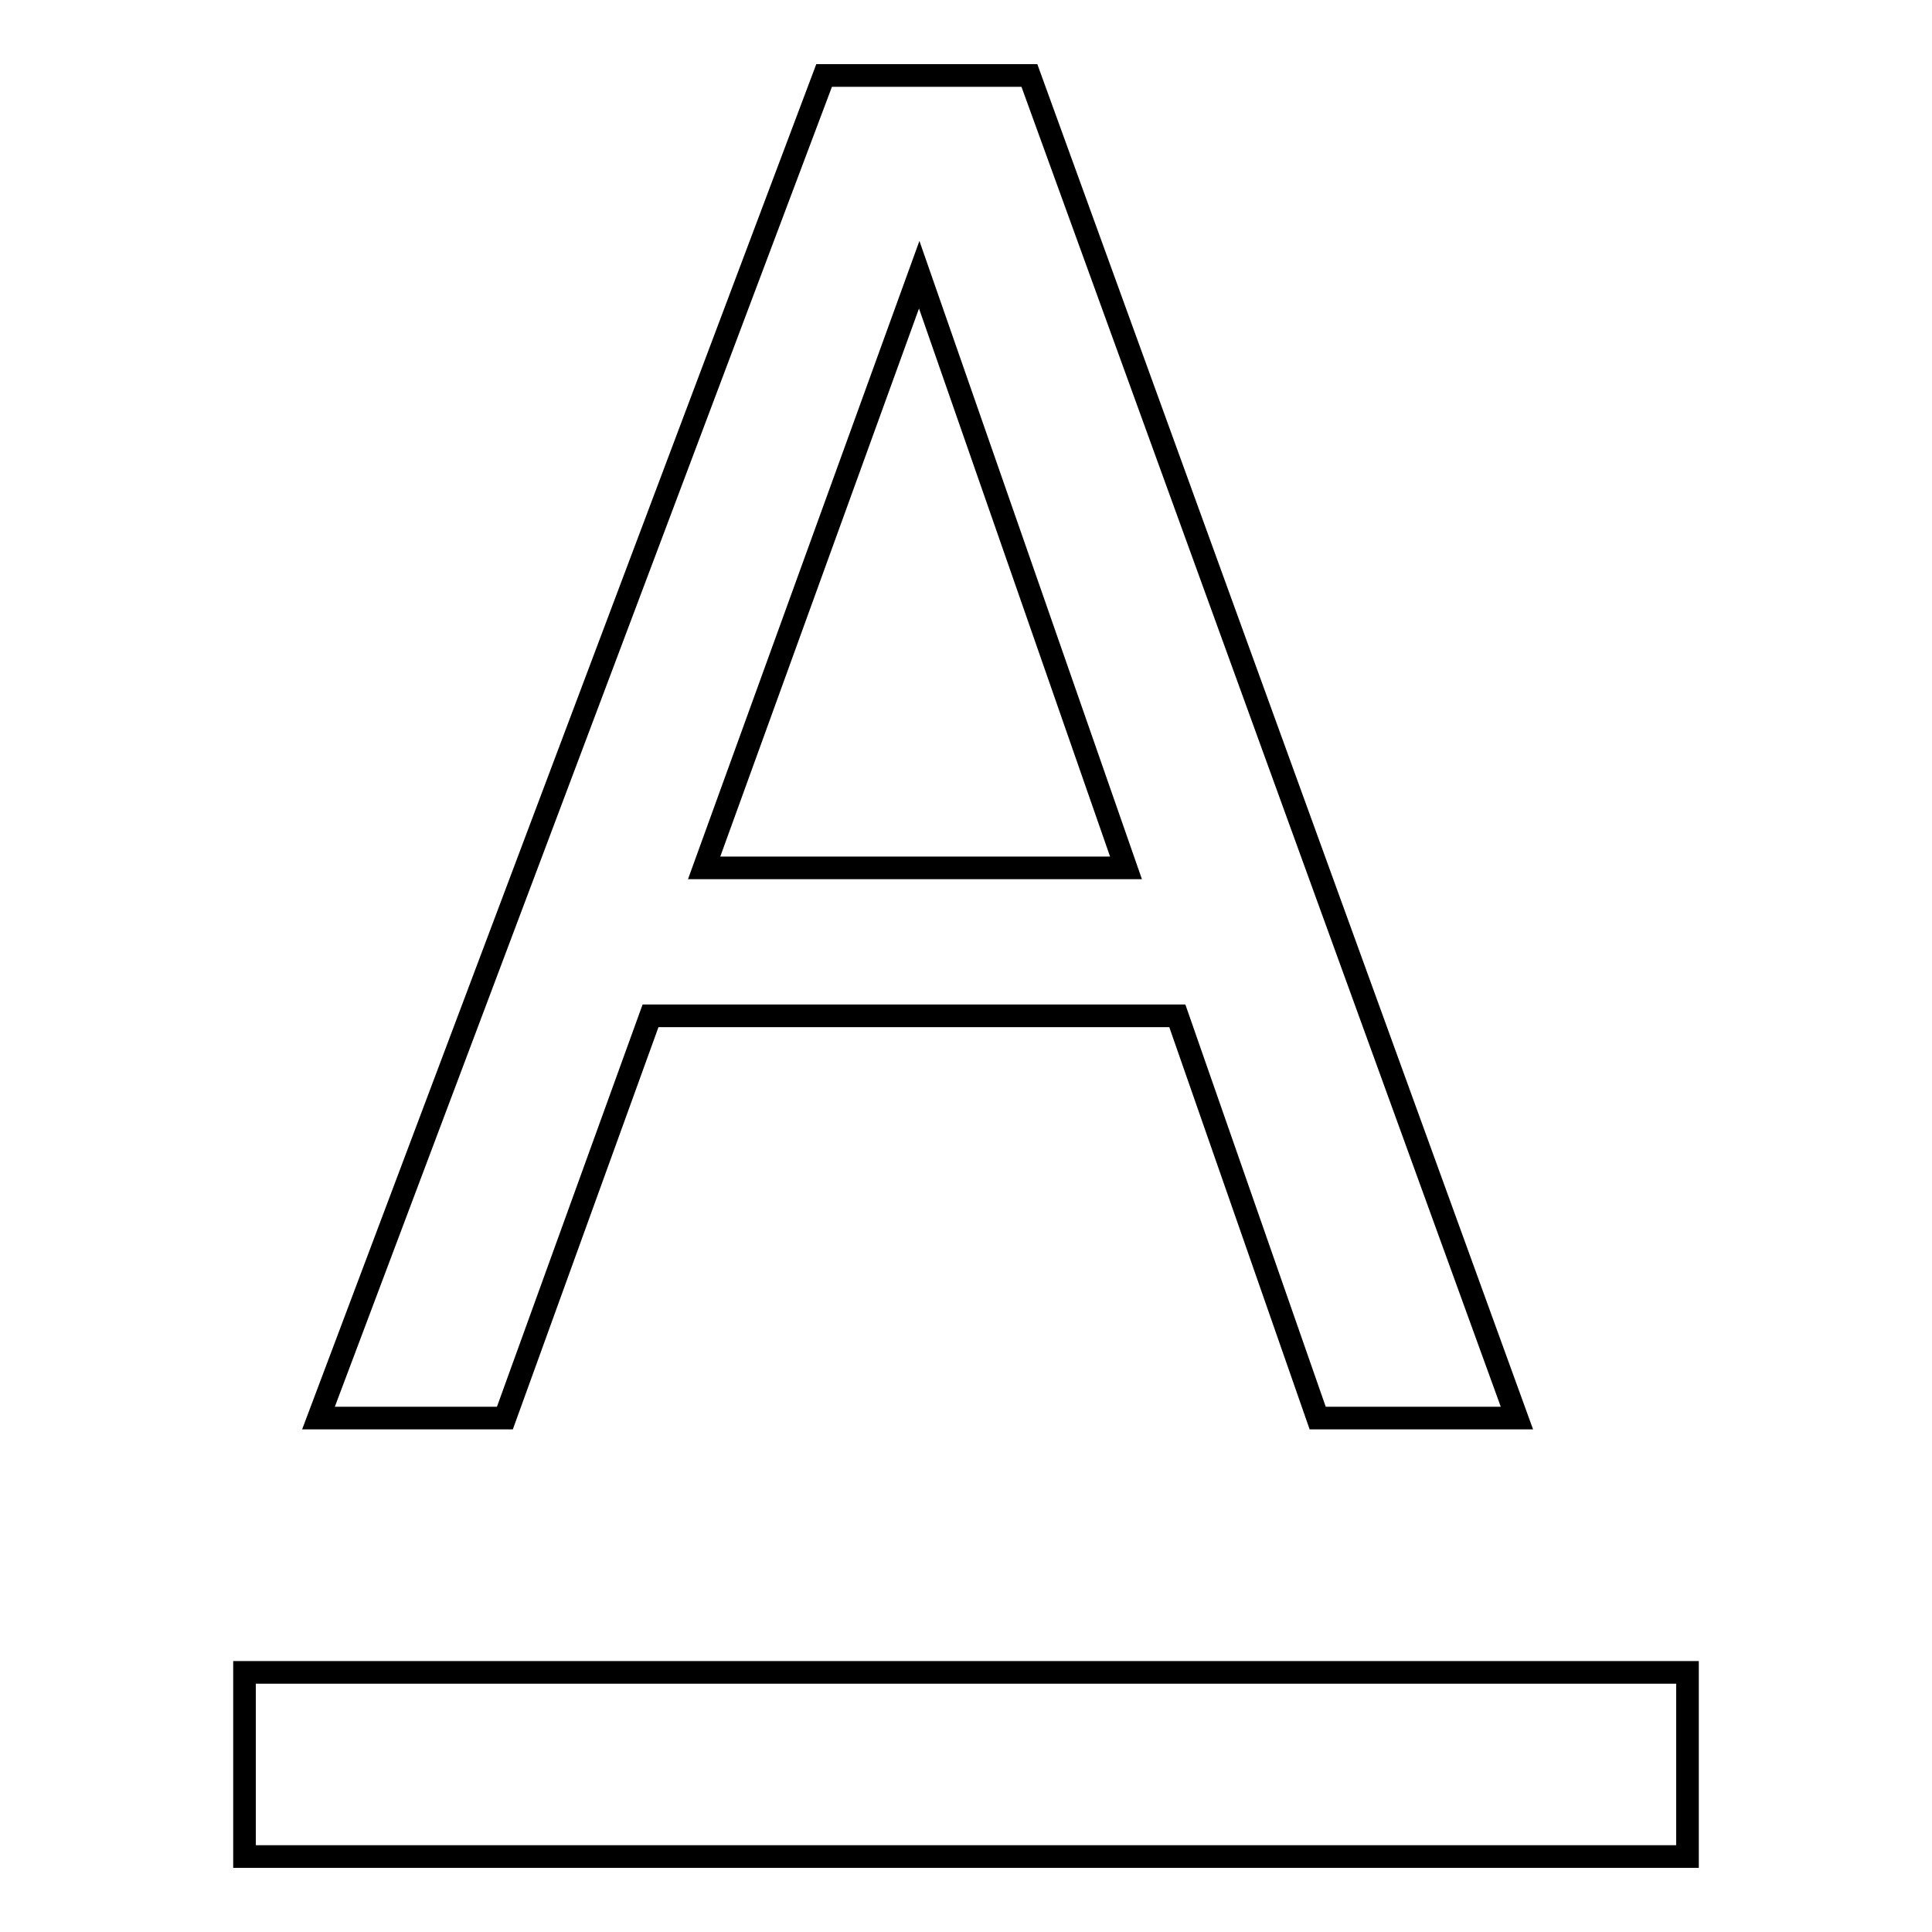 <?xml version="1.0" encoding="utf-8"?>
<!-- Svg Vector Icons : http://www.onlinewebfonts.com/icon -->
<!DOCTYPE svg PUBLIC "-//W3C//DTD SVG 1.1//EN" "http://www.w3.org/Graphics/SVG/1.1/DTD/svg11.dtd">
<svg version="1.1" xmlns="http://www.w3.org/2000/svg" xmlns:xlink="http://www.w3.org/1999/xlink" x="0px" y="0px" viewBox="0 0 256 256" enable-background="new 0 0 256 256" xml:space="preserve">
<g><g><path stroke-width="3" fill-opacity="0" stroke="#000000"  d="M109.2,10h27.2L201,187.9h-26.4l-18.6-53.3H86.2l-19.3,53.3H42.2L109.2,10z M149.2,115l-27.4-78.6L93.3,115H149.2z"/><path stroke-width="3" fill-opacity="0" stroke="#000000"  d="M32.4,221.6h191.2V246H32.4V221.6z"/></g></g>
</svg>